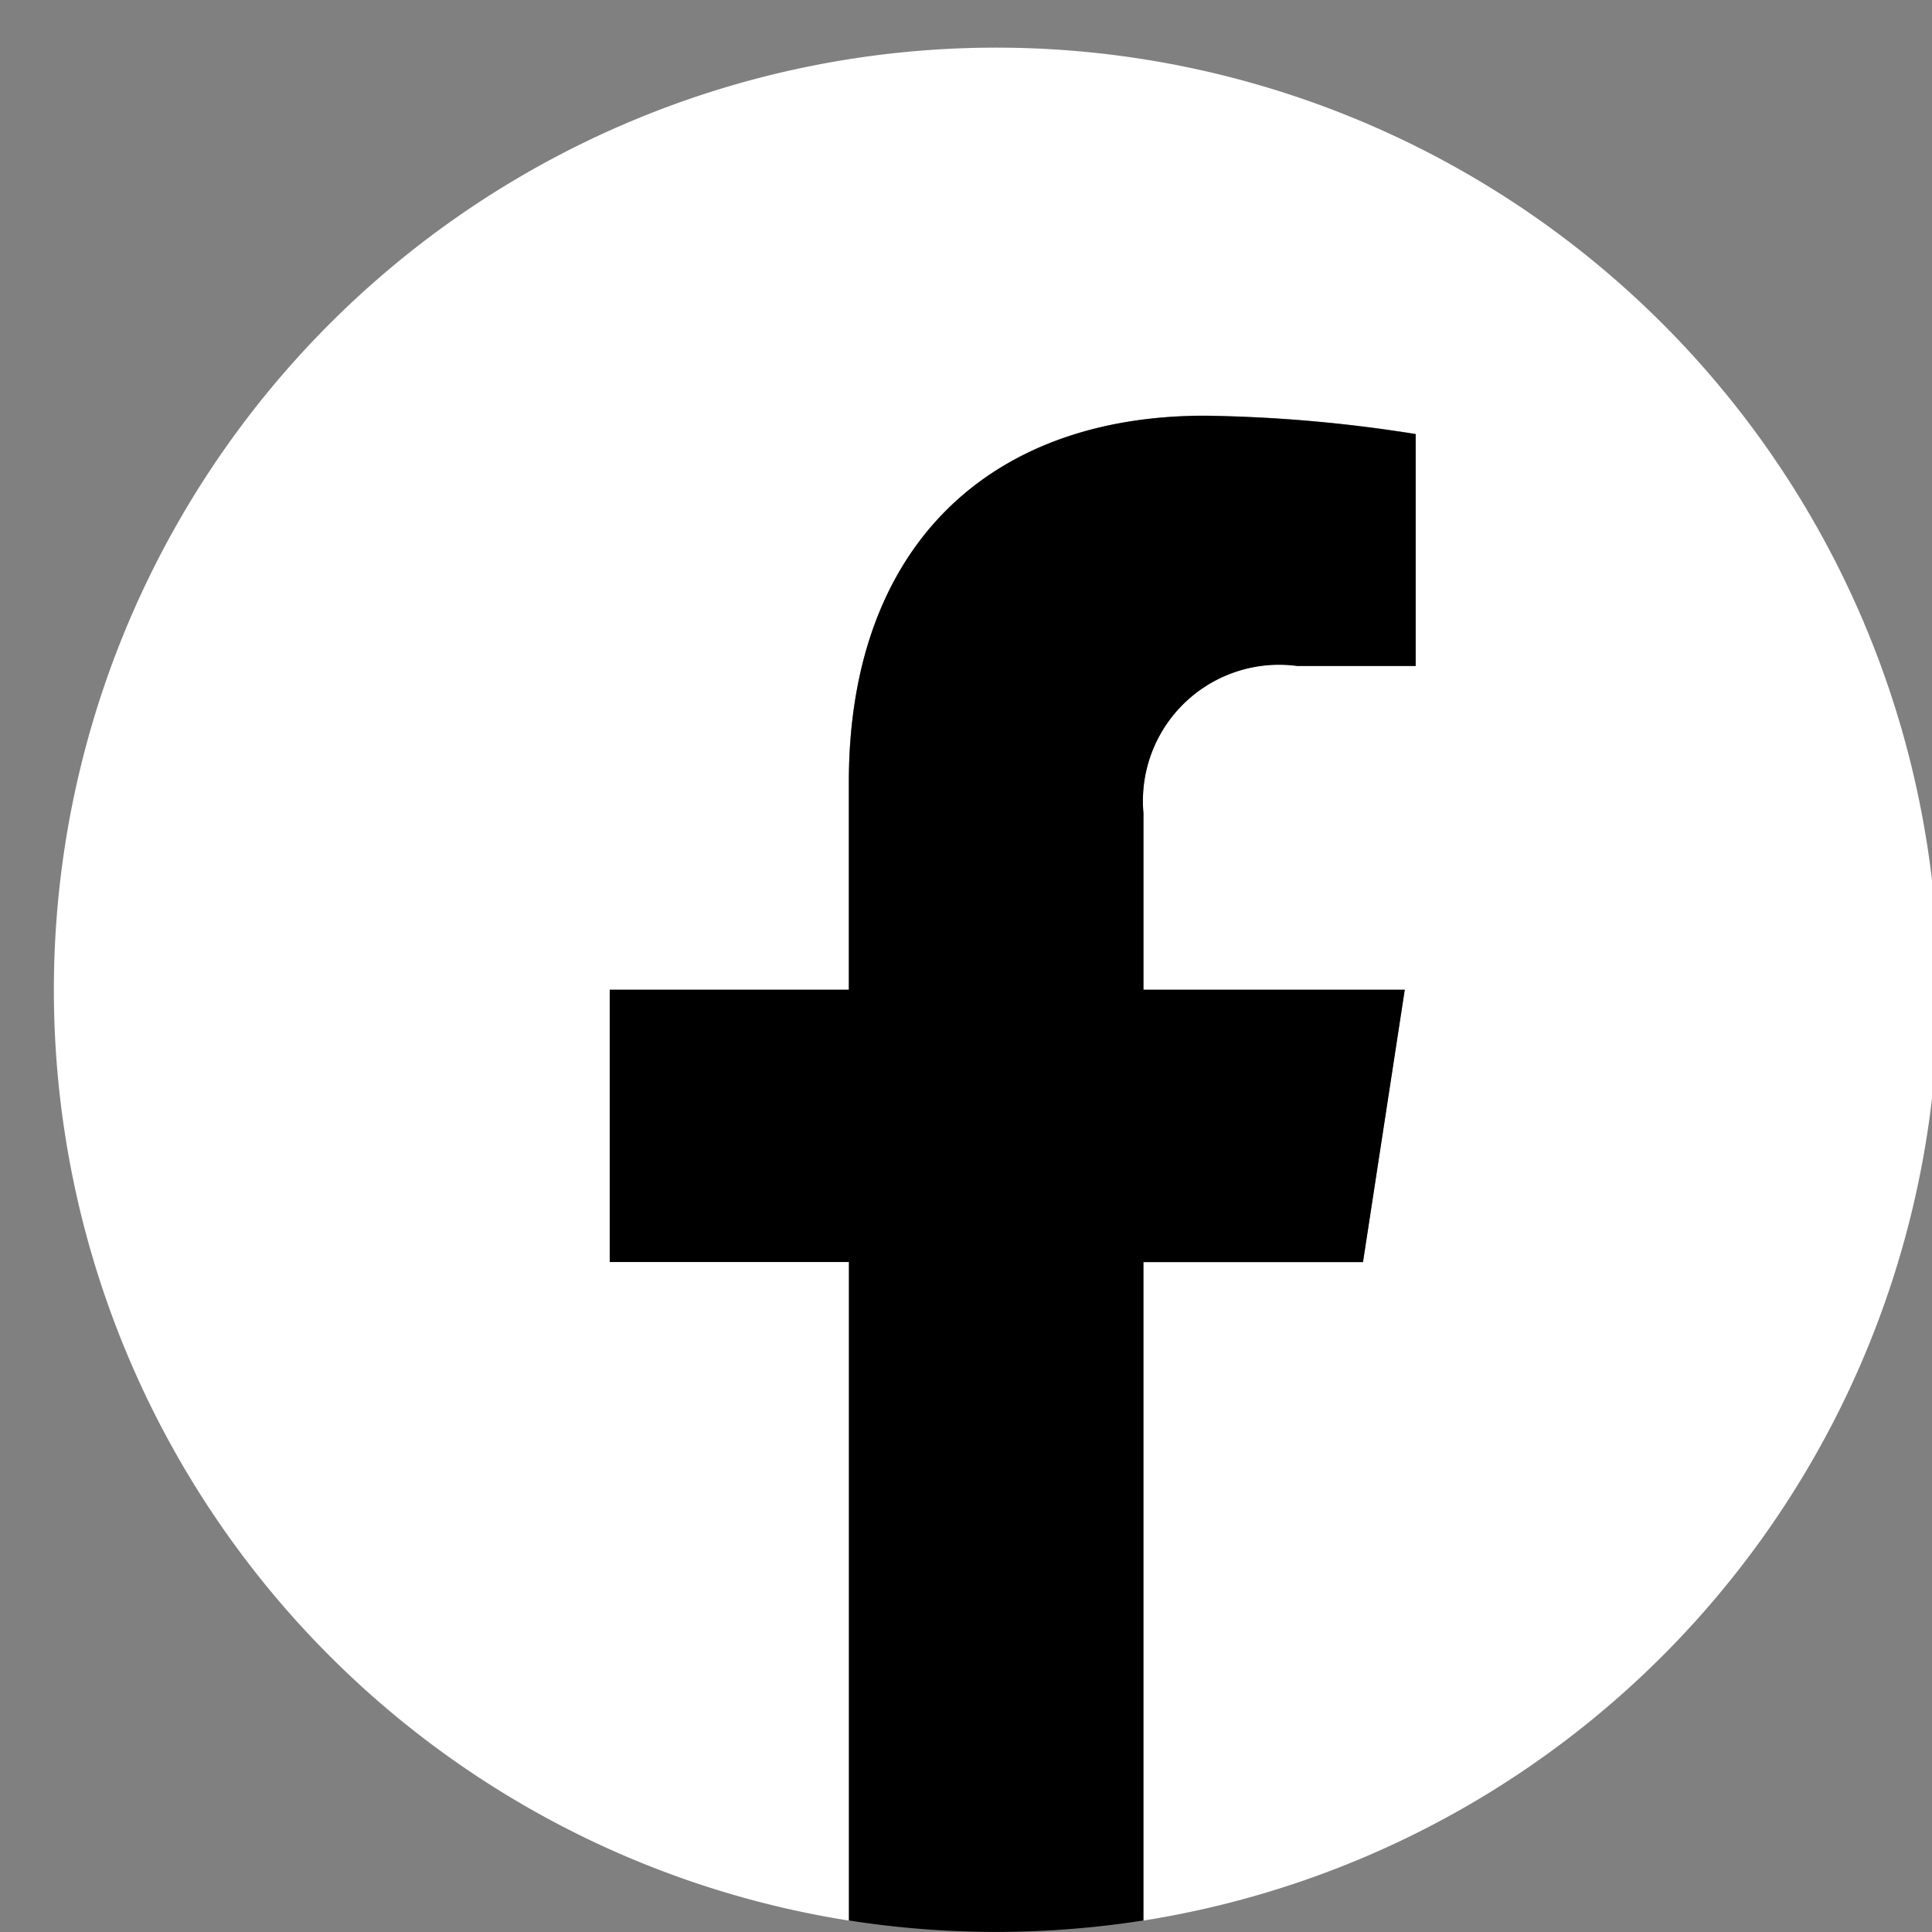 <svg xmlns="http://www.w3.org/2000/svg" width="35" height="35" viewBox="0 0 35 35"><rect x="0" y="0" width="35" height="35" fill="#808080" stroke="none"/><defs><clipPath id="a"><path data-name="長方形 1878" fill="none" d="M0 0h35v35H0z"/></clipPath></defs><g data-name="グループ 2211" clip-path="url(#a)"><path data-name="パス 1145" d="M35.116 17.931a17.07 17.07 0 10-19.739 16.862V22.861h-4.332v-4.93h4.332V14.17c0-4.278 2.548-6.641 6.447-6.641a26.249 26.249 0 013.824.332v4.2h-2.153a2.467 2.467 0 00-2.782 2.666v3.2h4.734l-.756 4.934h-3.977v11.932a17.074 17.074 0 0014.4-16.862" fill="#fff"/><path data-name="パス 1146" d="M24.692 22.865l.757-4.934h-4.734v-3.2a2.467 2.467 0 012.782-2.666h2.149v-4.2a26.251 26.251 0 00-3.821-.333c-3.9 0-6.447 2.363-6.447 6.641v3.756h-4.332v4.934h4.334v11.928a17.251 17.251 0 005.334 0V22.865z"/></g></svg>